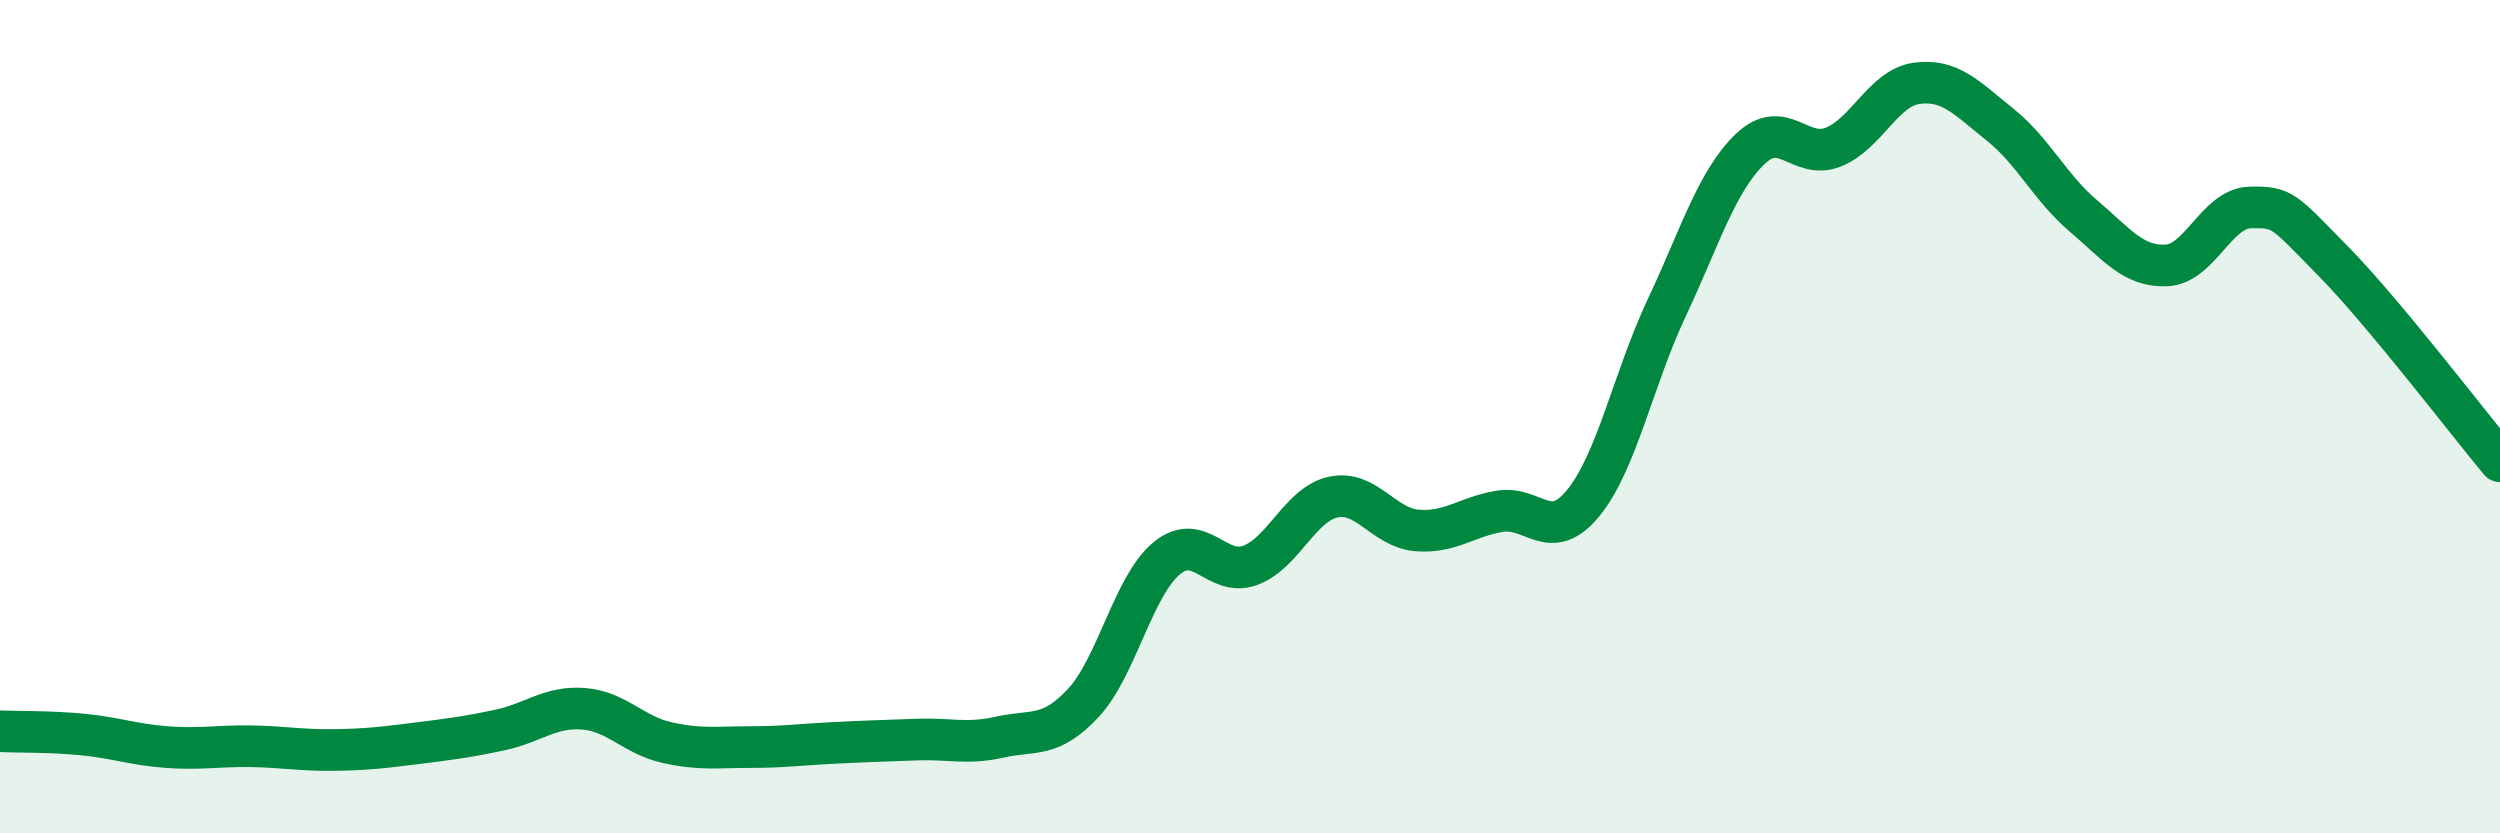 
    <svg width="60" height="20" viewBox="0 0 60 20" xmlns="http://www.w3.org/2000/svg">
      <path
        d="M 0,17.55 C 0.4,17.57 1.2,17.55 2,17.63 C 2.8,17.71 3.2,17.87 4,17.93 C 4.8,17.99 5.2,17.9 6,17.91 C 6.8,17.92 7.2,18.01 8,18 C 8.8,17.99 9.2,17.94 10,17.84 C 10.8,17.74 11.2,17.69 12,17.52 C 12.8,17.35 13.2,16.95 14,17.01 C 14.8,17.07 15.2,17.64 16,17.82 C 16.8,18 17.2,17.93 18,17.93 C 18.8,17.93 19.2,17.87 20,17.83 C 20.8,17.79 21.2,17.78 22,17.75 C 22.8,17.72 23.2,17.87 24,17.69 C 24.8,17.51 25.2,17.73 26,16.87 C 26.8,16.01 27.2,14.06 28,13.4 C 28.8,12.74 29.2,13.86 30,13.57 C 30.8,13.28 31.2,12.1 32,11.93 C 32.8,11.76 33.2,12.66 34,12.73 C 34.8,12.8 35.2,12.4 36,12.27 C 36.8,12.14 37.2,13.05 38,12.07 C 38.8,11.09 39.2,9.09 40,7.39 C 40.8,5.69 41.2,4.35 42,3.58 C 42.8,2.81 43.2,3.85 44,3.53 C 44.8,3.21 45.2,2.11 46,2 C 46.8,1.89 47.2,2.35 48,2.99 C 48.8,3.63 49.2,4.5 50,5.18 C 50.8,5.86 51.2,6.41 52,6.37 C 52.8,6.33 53.2,5 54,4.98 C 54.8,4.96 54.8,5.05 56,6.27 C 57.2,7.49 59.2,10.11 60,11.07L60 20L0 20Z"
        fill="#008740"
        opacity="0.1"
        stroke-linecap="round"
        stroke-linejoin="round"
      />
      <path
        d="M 0,17.55 C 0.4,17.57 1.2,17.55 2,17.63 C 2.8,17.71 3.2,17.87 4,17.93 C 4.8,17.99 5.2,17.9 6,17.91 C 6.8,17.92 7.2,18.01 8,18 C 8.8,17.99 9.2,17.94 10,17.84 C 10.8,17.74 11.2,17.69 12,17.52 C 12.8,17.35 13.2,16.95 14,17.01 C 14.8,17.07 15.2,17.64 16,17.82 C 16.8,18 17.2,17.93 18,17.93 C 18.8,17.93 19.2,17.87 20,17.83 C 20.8,17.79 21.2,17.78 22,17.75 C 22.8,17.72 23.2,17.87 24,17.69 C 24.8,17.51 25.2,17.73 26,16.87 C 26.8,16.01 27.2,14.06 28,13.4 C 28.8,12.74 29.2,13.86 30,13.57 C 30.8,13.28 31.2,12.1 32,11.93 C 32.8,11.76 33.2,12.66 34,12.73 C 34.8,12.8 35.2,12.4 36,12.27 C 36.8,12.14 37.2,13.05 38,12.07 C 38.8,11.09 39.2,9.09 40,7.39 C 40.8,5.69 41.2,4.35 42,3.58 C 42.8,2.81 43.2,3.85 44,3.53 C 44.8,3.21 45.2,2.11 46,2 C 46.8,1.89 47.2,2.35 48,2.99 C 48.8,3.63 49.2,4.5 50,5.18 C 50.8,5.86 51.2,6.41 52,6.37 C 52.8,6.33 53.2,5 54,4.98 C 54.8,4.96 54.8,5.05 56,6.27 C 57.2,7.49 59.2,10.11 60,11.07"
        stroke="#008740"
        stroke-width="1"
        fill="none"
        stroke-linecap="round"
        stroke-linejoin="round"
      />
    </svg>
  